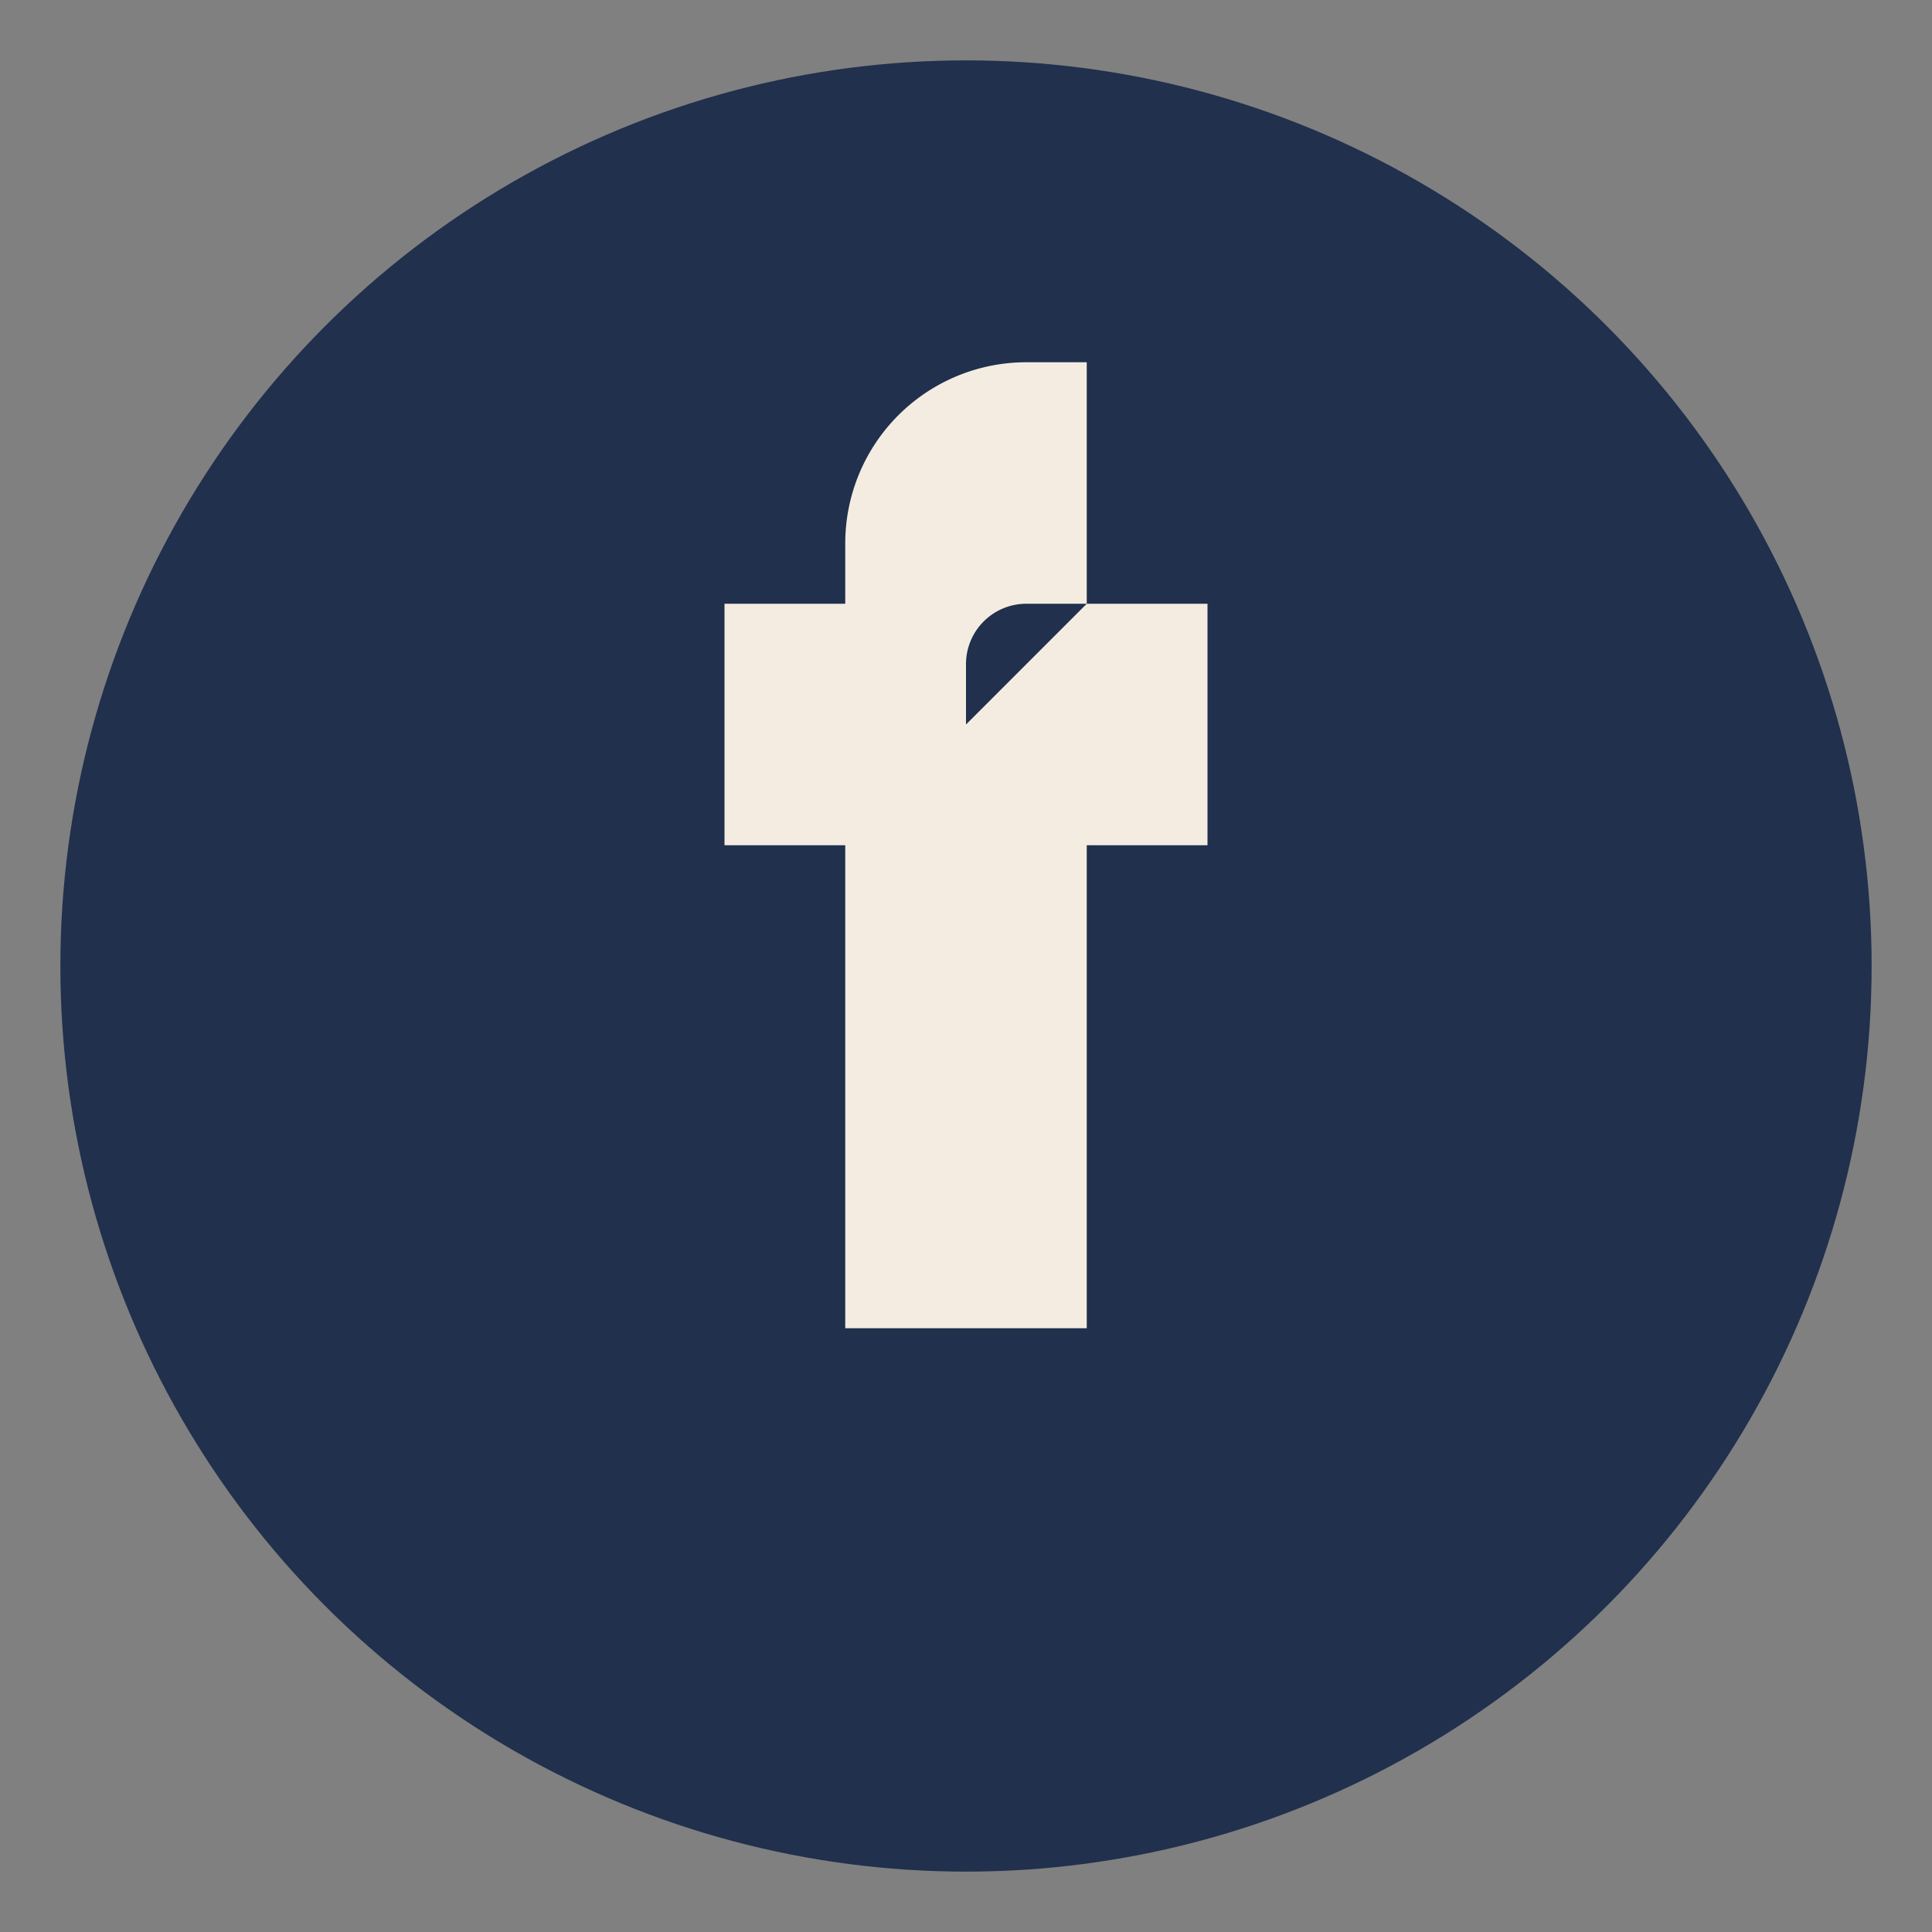 <?xml version="1.0" encoding="UTF-8"?>
<svg xmlns="http://www.w3.org/2000/svg" width="32" height="32" viewBox="0 0 32 32"><rect x="0" y="0" width="32" height="32" fill="#808080" stroke="none"/><circle cx="16" cy="16" r="15" fill="#20304D"/><path d="M18 10h2v4h-2v8h-4v-8h-2v-4h2V9a3 3 0 0 1 3-3h1v4h-1a1 1 0 0 0-1 1v1z" fill="#F4ECE1"/></svg>